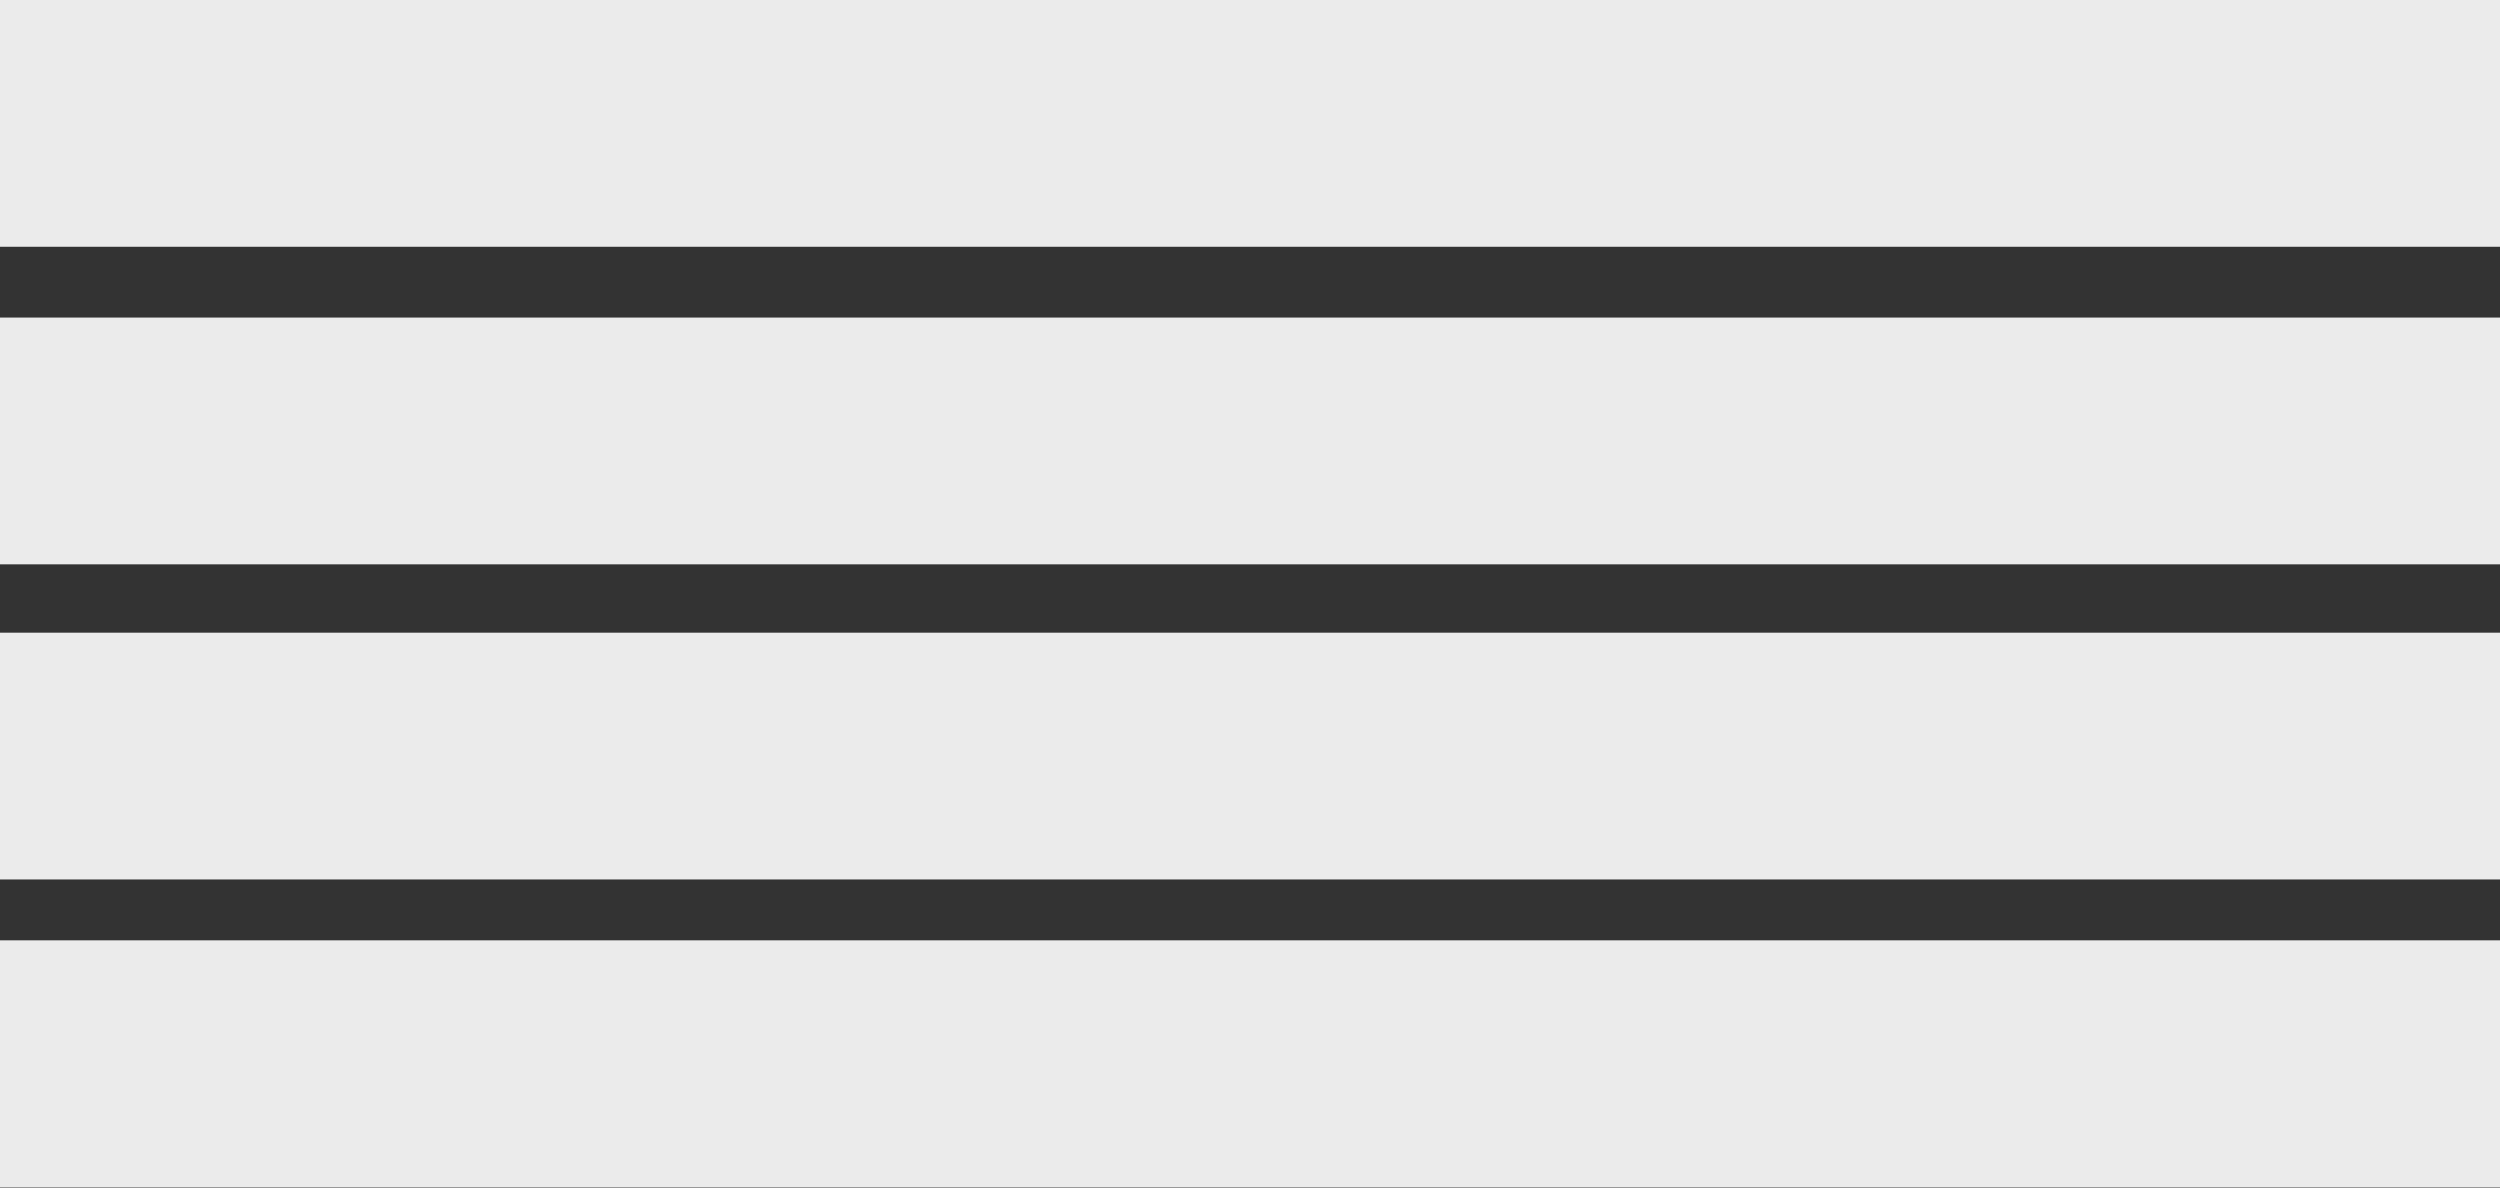 <?xml version="1.0" encoding="UTF-8" standalone="no"?>
<!DOCTYPE svg PUBLIC "-//W3C//DTD SVG 1.1//EN" "http://www.w3.org/Graphics/SVG/1.1/DTD/svg11.dtd">
<svg width="100%" height="100%" viewBox="0 0 40 19" version="1.1" xmlns="http://www.w3.org/2000/svg" xmlns:xlink="http://www.w3.org/1999/xlink" xml:space="preserve" xmlns:serif="http://www.serif.com/" style="fill-rule:evenodd;clip-rule:evenodd;stroke-linejoin:round;stroke-miterlimit:2;">
    <rect x="0" y="0" width="40" height="19" fill="#333333" stroke="none"/>
    <g transform="matrix(1,0,0,0.264,0,0)">
        <rect x="0" y="0" width="40" height="14.956" style="fill:rgb(235,235,235);"/>
    </g>
    <g transform="matrix(1,0,0,0.264,0,5.081)">
        <rect x="0" y="0" width="40" height="14.956" style="fill:rgb(235,235,235);"/>
    </g>
    <g transform="matrix(1,0,0,0.264,0,10.123)">
        <rect x="0" y="0" width="40" height="14.956" style="fill:rgb(235,235,235);"/>
    </g>
    <g transform="matrix(1,0,0,0.264,0,15.045)">
        <rect x="0" y="0" width="40" height="14.956" style="fill:rgb(235,235,235);"/>
    </g>
</svg>
